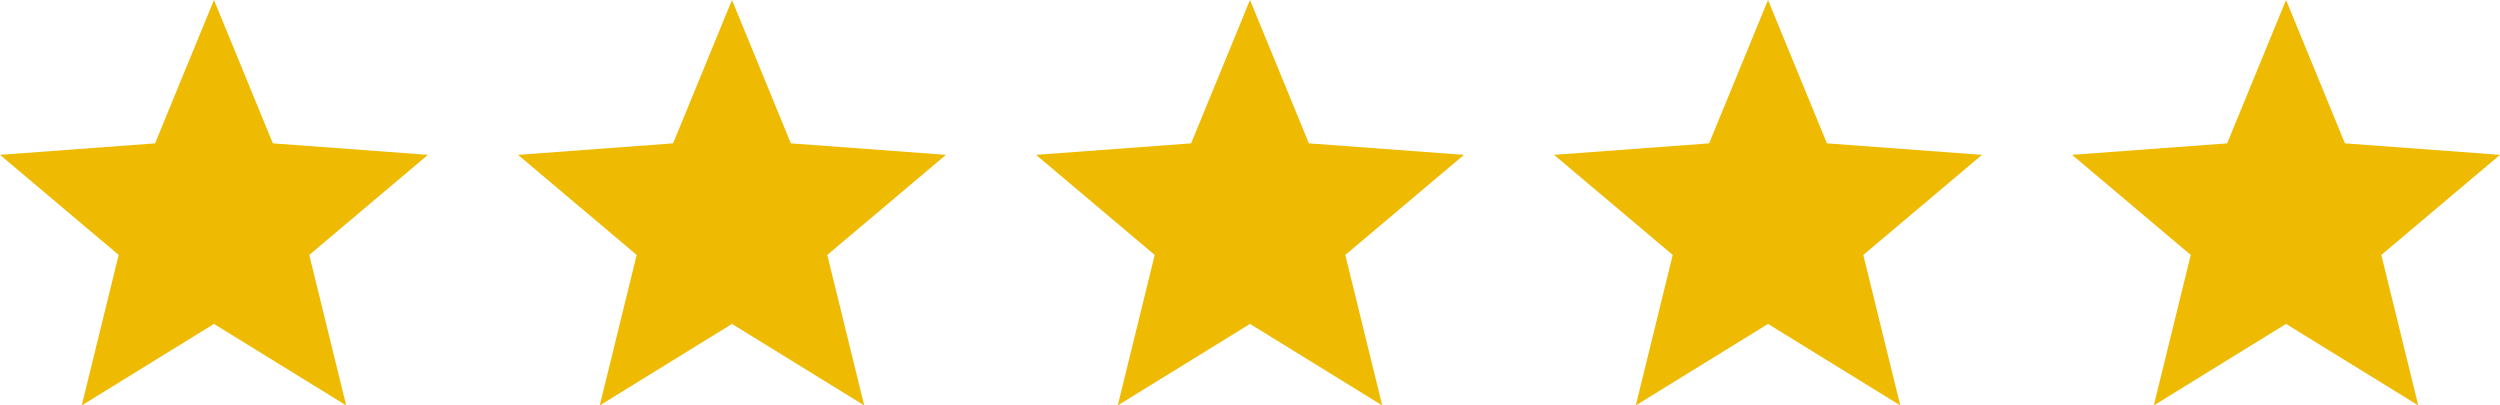 <svg xmlns="http://www.w3.org/2000/svg" width="111" height="18" viewBox="0 0 111 18" fill="none"><path fill-rule="evenodd" clip-rule="evenodd" d="M9.5 0L12.115 6.365L19 6.875L13.731 11.319L15.371 18L9.5 14.382L3.629 18L5.269 11.319L0 6.875L6.885 6.365L9.5 0Z" fill="#EEBB02"></path><path fill-rule="evenodd" clip-rule="evenodd" d="M32.5 0L35.115 6.365L42 6.875L36.731 11.319L38.371 18L32.5 14.382L26.629 18L28.269 11.319L23 6.875L29.885 6.365L32.5 0Z" fill="#EEBB02"></path><path fill-rule="evenodd" clip-rule="evenodd" d="M55.5 0L58.115 6.365L65 6.875L59.731 11.319L61.371 18L55.5 14.382L49.629 18L51.269 11.319L46 6.875L52.885 6.365L55.5 0Z" fill="#EEBB02"></path><path fill-rule="evenodd" clip-rule="evenodd" d="M78.5 0L81.115 6.365L88 6.875L82.731 11.319L84.371 18L78.5 14.382L72.629 18L74.269 11.319L69 6.875L75.885 6.365L78.5 0Z" fill="#EEBB02"></path><path fill-rule="evenodd" clip-rule="evenodd" d="M101.5 0L104.115 6.365L111 6.875L105.731 11.319L107.371 18L101.5 14.382L95.629 18L97.269 11.319L92 6.875L98.885 6.365L101.5 0Z" fill="#EEBB02"></path></svg>